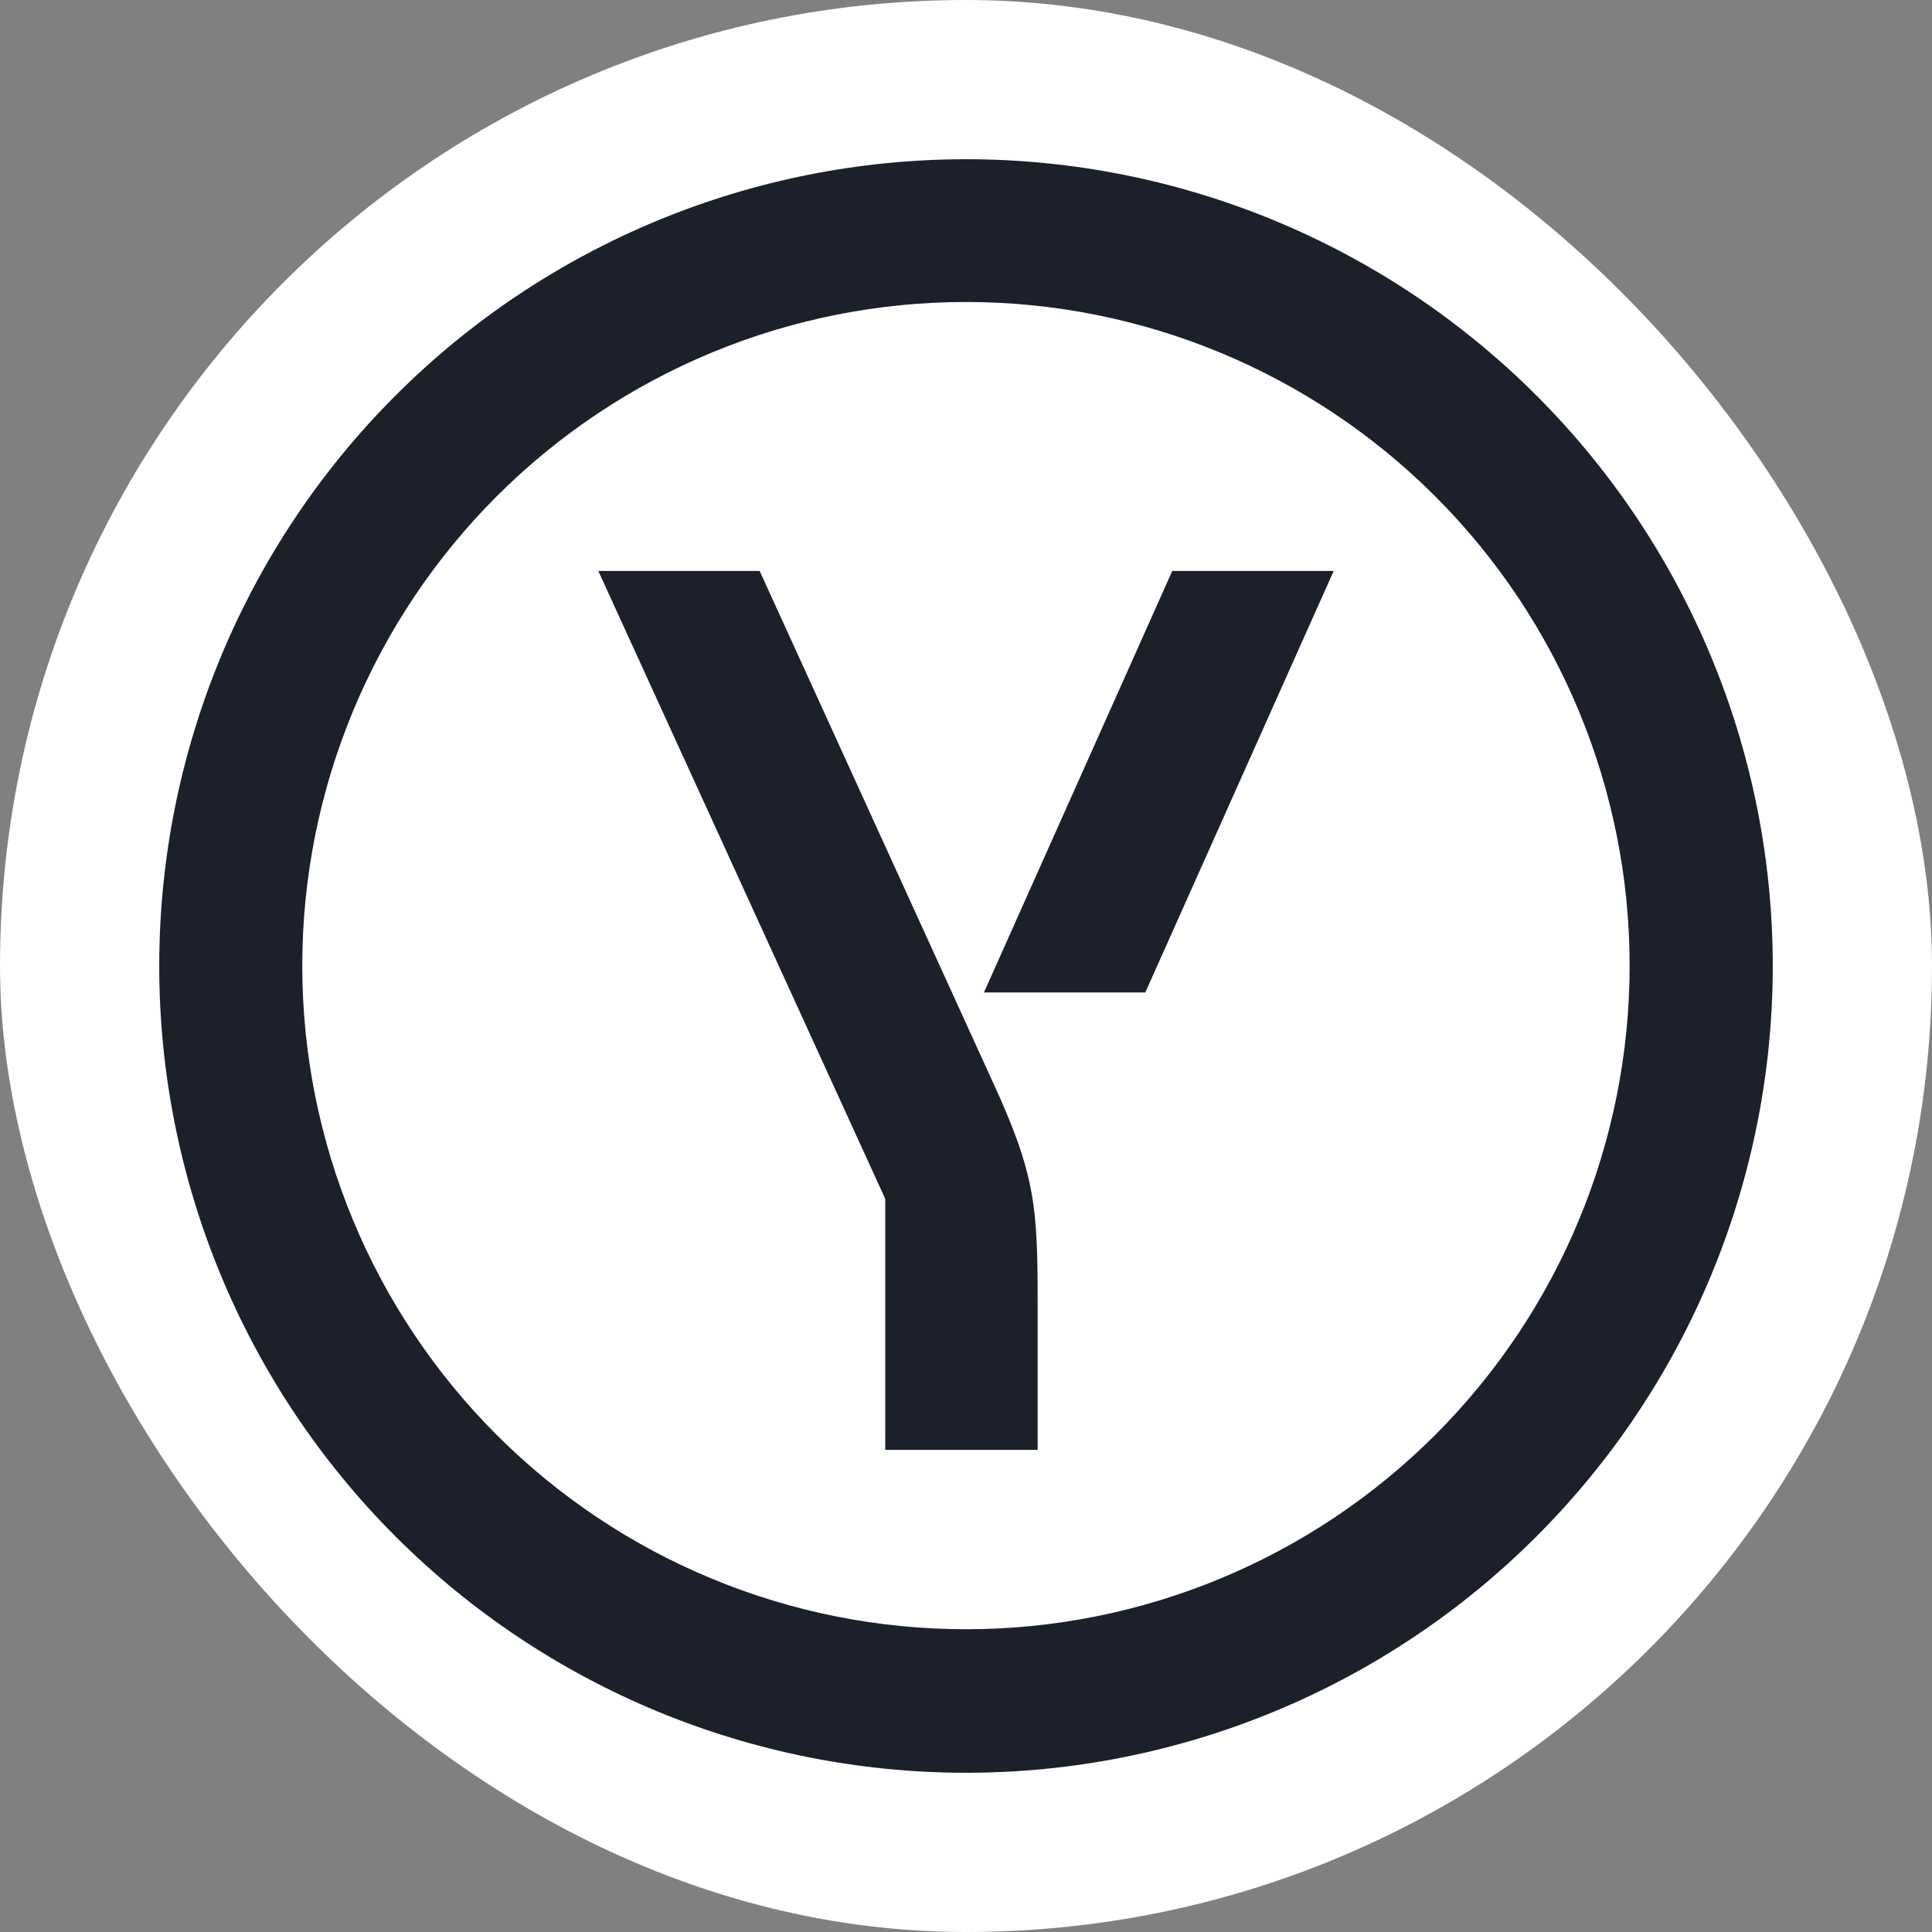 <svg width="126" height="126" viewBox="0 0 126 126" fill="none" xmlns="http://www.w3.org/2000/svg">
<rect x="0" y="0" width="126" height="126" fill="#808080" stroke="none"/>
<rect width="126" height="126" rx="63" fill="white"/>
<path fill-rule="evenodd" clip-rule="evenodd" d="M100.204 100.204C90.337 110.071 76.954 115.615 63 115.615C49.046 115.615 35.663 110.071 25.796 100.204C15.928 90.337 10.385 76.954 10.385 63C10.385 49.045 15.928 35.663 25.796 25.795C35.663 15.928 49.046 10.385 63 10.385C76.954 10.385 90.337 15.928 100.204 25.795C110.072 35.663 115.615 49.045 115.615 63C115.615 76.954 110.072 90.337 100.204 100.204ZM93.604 93.579C85.487 101.696 74.479 106.255 63 106.255C57.316 106.256 51.687 105.137 46.435 102.963C41.184 100.788 36.412 97.6 32.392 93.581C28.372 89.562 25.184 84.79 23.008 79.539C20.833 74.287 19.713 68.659 19.713 62.975C19.713 57.291 20.833 51.662 23.008 46.411C25.184 41.159 28.372 36.388 32.392 32.369C36.412 28.35 41.184 25.162 46.435 22.987C51.687 20.812 57.316 19.694 63 19.695C74.479 19.695 85.487 24.254 93.604 32.371C101.721 40.488 106.28 51.496 106.28 62.975C106.28 74.454 101.721 85.462 93.604 93.579ZM64.17 64.727L76.451 37.237H86.98L74.693 64.727H64.17ZM67.673 85.203C67.673 78.766 67.568 76.692 64.752 70.576L49.543 37.237H39.02L57.732 78.184V94.556H67.673V85.203Z" fill="#1C202A"/>
</svg>
